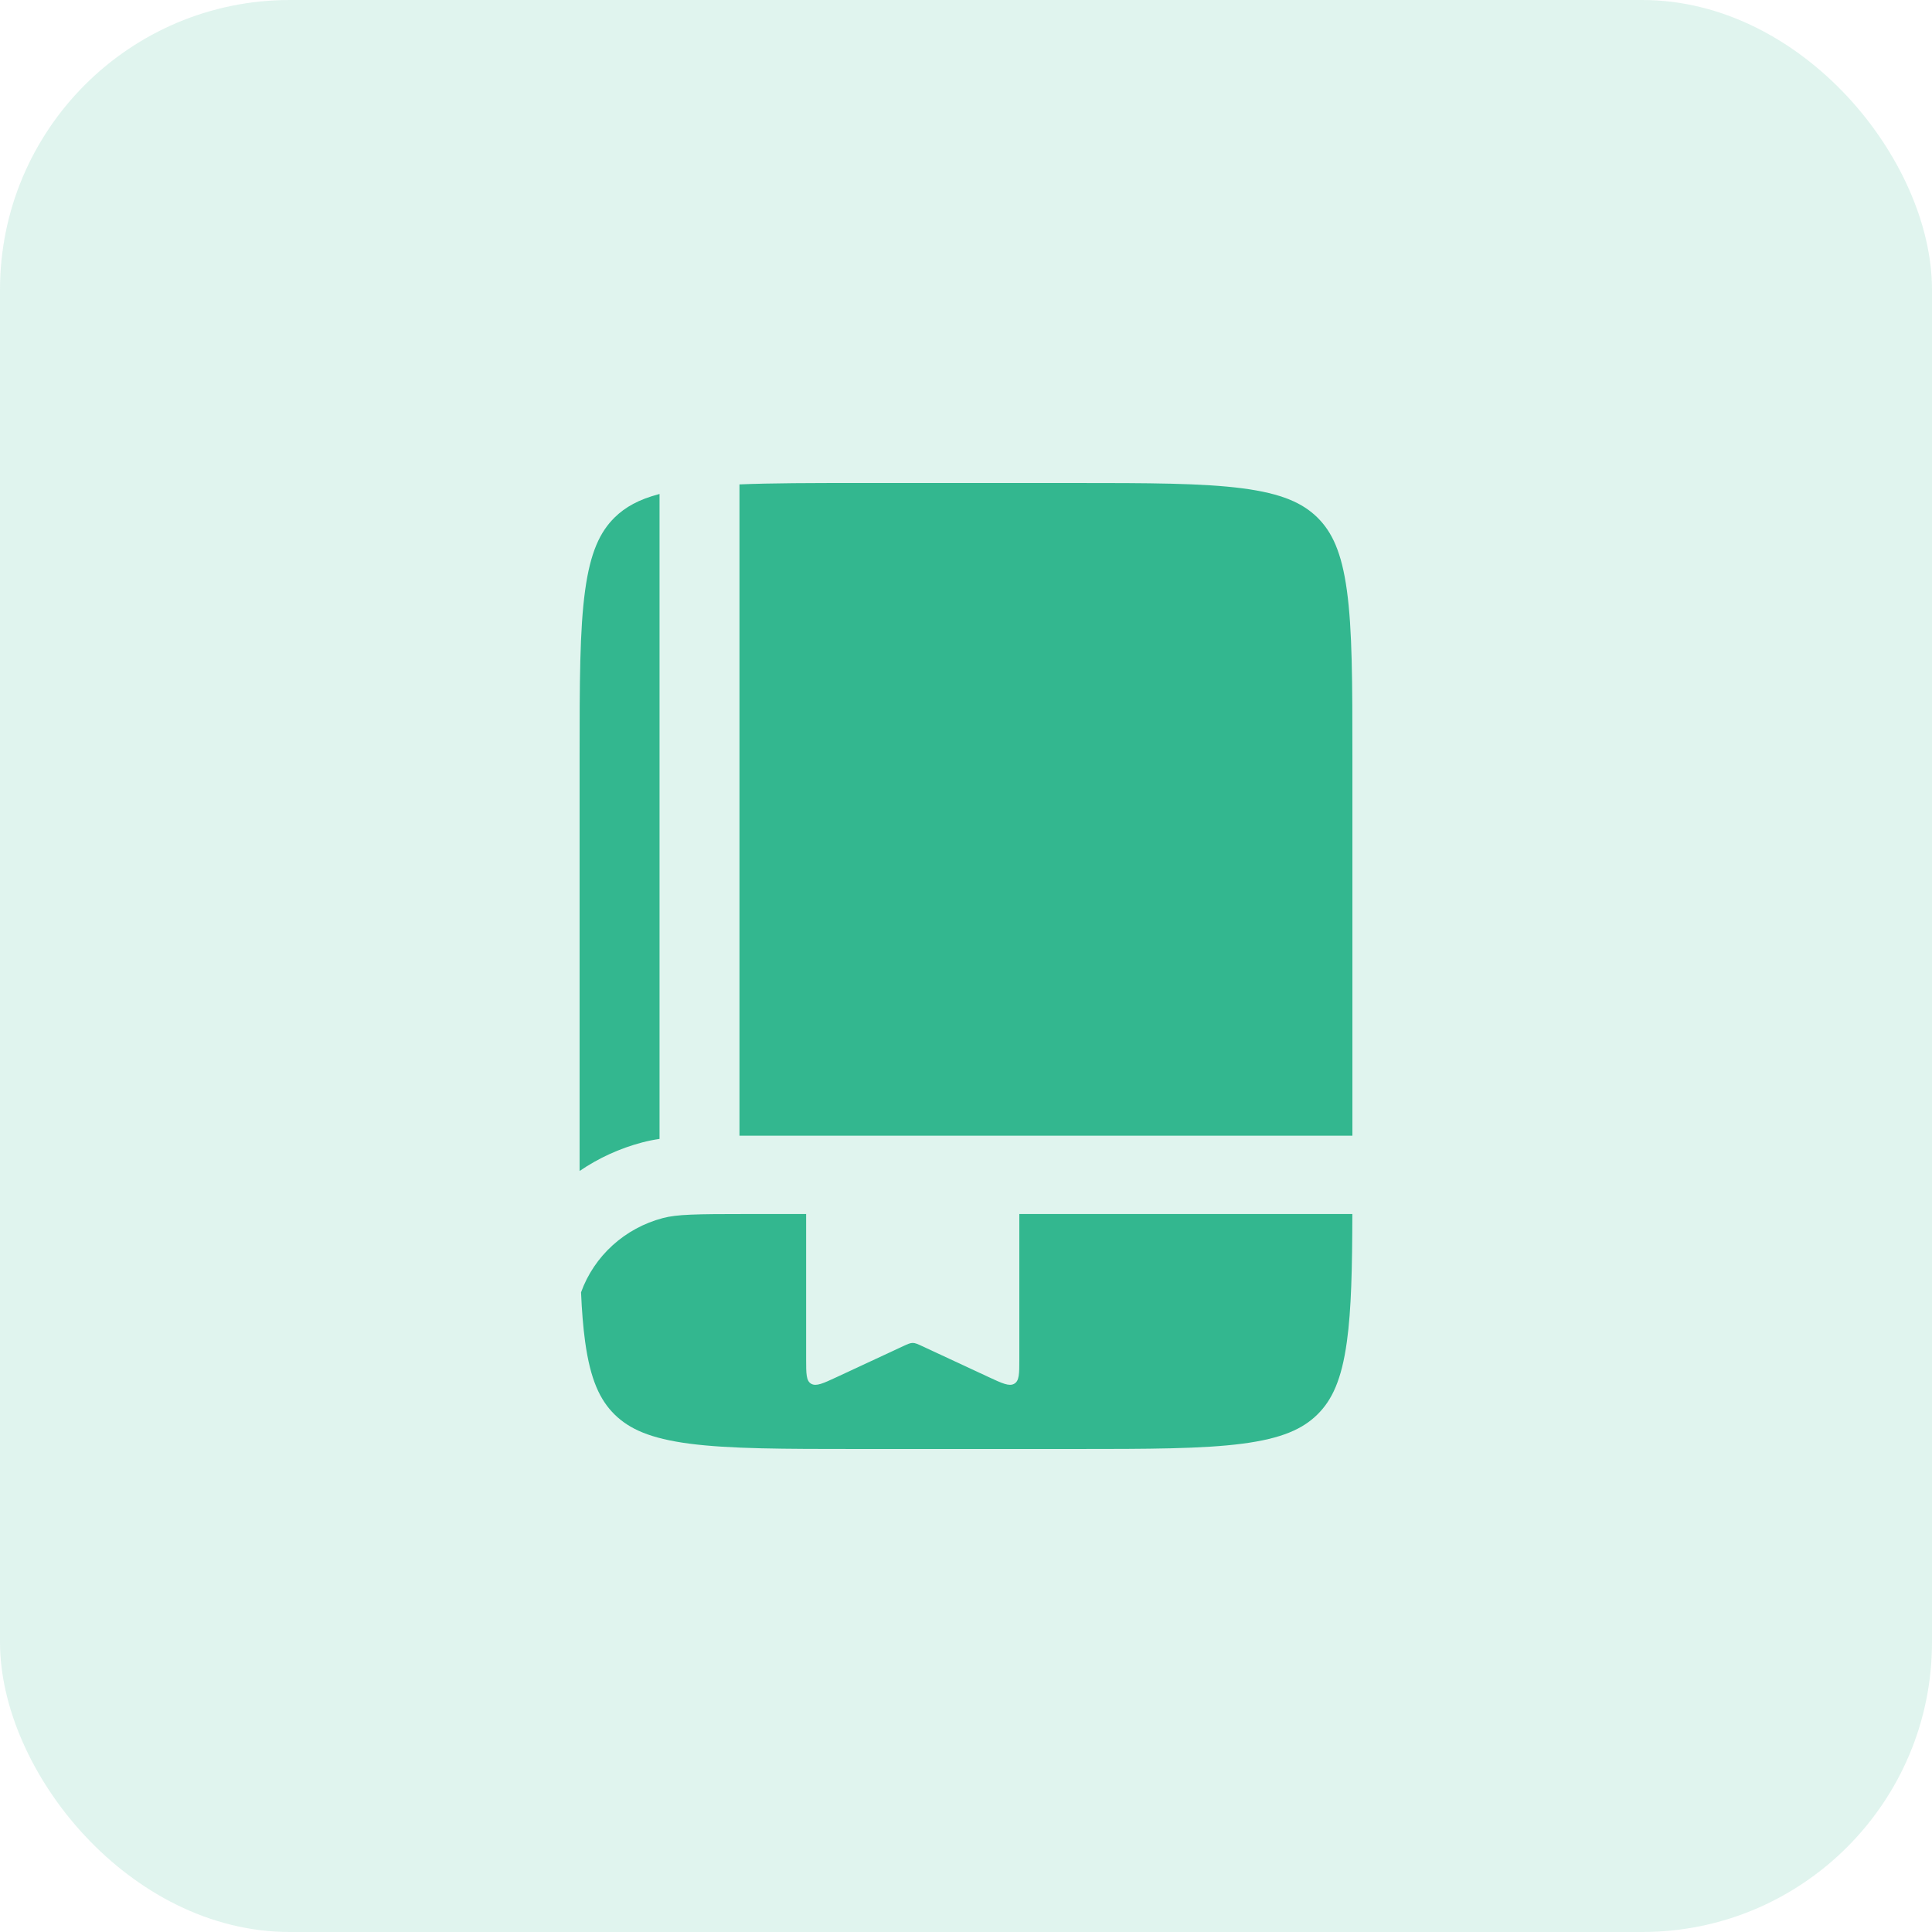 <svg width="40" height="40" viewBox="0 0 40 40" fill="none" xmlns="http://www.w3.org/2000/svg">
<rect width="40" height="40" rx="6" fill="#33B78F" fill-opacity="0.15"/>
<path d="M13.655 10.227C13.223 10.34 12.944 10.5 12.727 10.712C12.422 11.012 12.223 11.432 12.114 12.225C12.002 13.042 12 14.124 12 15.676V24.244C12.389 23.978 12.827 23.776 13.299 23.652C13.413 23.622 13.531 23.598 13.655 23.58V10.227Z" fill="#33B78F"/>
<path d="M15.31 23.514C15.322 23.514 15.334 23.514 15.346 23.514L28 23.514V15.676C28 14.124 27.998 13.042 27.886 12.225C27.777 11.432 27.578 11.012 27.273 10.712C26.967 10.413 26.539 10.218 25.729 10.111C24.895 10.002 23.791 10 22.207 10H17.793C16.791 10 15.981 10.001 15.31 10.029V23.514Z" fill="#33B78F"/>
<path d="M16.69 25.135H15.473C14.394 25.135 14.017 25.142 13.727 25.218C12.934 25.426 12.301 26.004 12.03 26.756C12.046 27.138 12.073 27.475 12.114 27.775C12.223 28.568 12.422 28.988 12.727 29.288C13.033 29.587 13.461 29.782 14.271 29.889C15.105 29.998 16.209 30 17.793 30H22.207C23.791 30 24.896 29.998 25.729 29.889C26.539 29.782 26.968 29.587 27.273 29.288C27.578 28.988 27.777 28.568 27.886 27.775C27.978 27.109 27.996 26.266 27.999 25.135H21.104V28.142C21.104 28.44 21.104 28.589 20.999 28.649C20.894 28.709 20.751 28.642 20.465 28.509L19.094 27.871C18.997 27.826 18.949 27.804 18.897 27.804C18.845 27.804 18.796 27.826 18.699 27.871L17.328 28.509C17.042 28.642 16.899 28.709 16.794 28.649C16.69 28.589 16.69 28.44 16.69 28.142V25.135Z" fill="#33B78F"/>
</svg>
